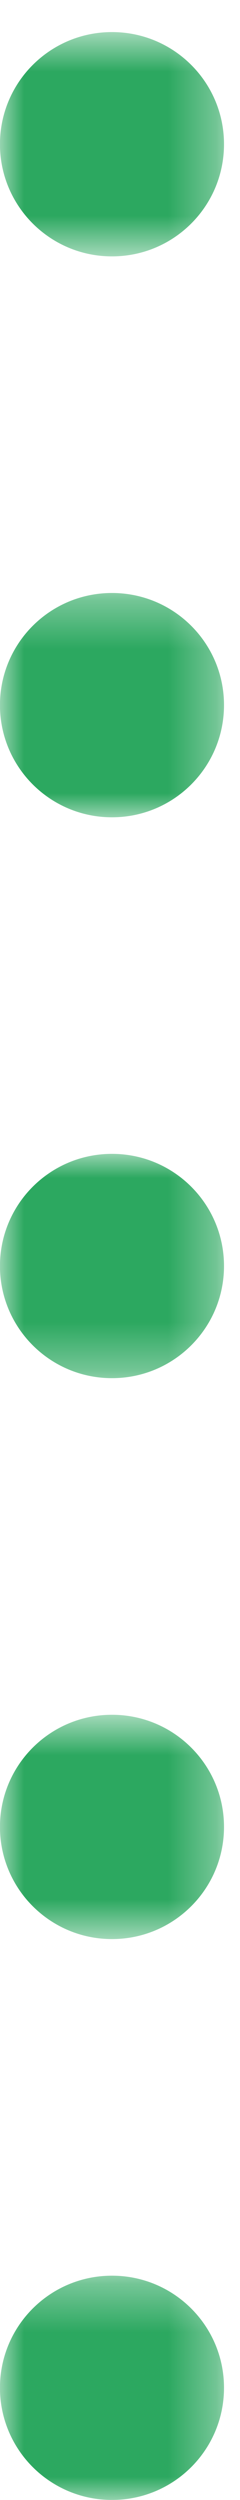 <?xml version="1.0" encoding="UTF-8"?>
<svg width="5px" height="52px" viewBox="0 0 5 52" version="1.1" xmlns="http://www.w3.org/2000/svg" xmlns:xlink="http://www.w3.org/1999/xlink">
    <!-- Generator: Sketch 49 (51002) - http://www.bohemiancoding.com/sketch -->
    <title>Group 2 Copy 2</title>
    <desc>Created with Sketch.</desc>
    <defs>
        <polygon id="path-1" points="0 0.667 4.667 0.667 4.667 5.333 0 5.333"></polygon>
        <polygon id="path-3" points="0 12.334 4.667 12.334 4.667 17 0 17"></polygon>
        <polygon id="path-5" points="0 24 4.667 24 4.667 28.666 0 28.666"></polygon>
        <polygon id="path-7" points="0 35.667 4.667 35.667 4.667 40.333 0 40.333"></polygon>
        <polygon id="path-9" points="0 47.334 4.667 47.334 4.667 51.999 0 51.999"></polygon>
    </defs>
    <g id="Page-1" stroke="none" stroke-width="1" fill="none" fill-rule="evenodd">
        <g id="Home-4.3" transform="translate(-185, -990)">
            <g id="Group-2-Copy-2" transform="translate(185, 990)">
                <mask id="mask-2" fill="white">
                    <use xlink:href="#path-1"></use>
                </mask>
                <g id="Clip-5"></g>
                <path d="M4.667,3 C4.667,4.289 3.623,5.333 2.333,5.333 C1.044,5.333 -0.001,4.289 -0.001,3 C-0.001,1.711 1.044,0.667 2.333,0.667 C3.623,0.667 4.667,1.711 4.667,3" id="Fill-4" fill="#2CA860" mask="url(#mask-2)"></path>
                <mask id="mask-4" fill="white">
                    <use xlink:href="#path-3"></use>
                </mask>
                <g id="Clip-8"></g>
                <path d="M4.667,14.666 C4.667,15.956 3.623,17 2.333,17 C1.044,17 -0.001,15.956 -0.001,14.666 C-0.001,13.377 1.044,12.334 2.333,12.334 C3.623,12.334 4.667,13.377 4.667,14.666" id="Fill-7" fill="#2CA860" mask="url(#mask-4)"></path>
                <mask id="mask-6" fill="white">
                    <use xlink:href="#path-5"></use>
                </mask>
                <g id="Clip-11"></g>
                <path d="M4.667,26.334 C4.667,27.622 3.623,28.666 2.333,28.666 C1.044,28.666 -0.001,27.622 -0.001,26.334 C-0.001,25.044 1.044,24 2.333,24 C3.623,24 4.667,25.044 4.667,26.334" id="Fill-10" fill="#2CA860" mask="url(#mask-6)"></path>
                <mask id="mask-8" fill="white">
                    <use xlink:href="#path-7"></use>
                </mask>
                <g id="Clip-14"></g>
                <path d="M4.667,38 C4.667,39.289 3.623,40.333 2.333,40.333 C1.044,40.333 -0.001,39.289 -0.001,38 C-0.001,36.711 1.044,35.667 2.333,35.667 C3.623,35.667 4.667,36.711 4.667,38" id="Fill-13" fill="#2CA860" mask="url(#mask-8)"></path>
                <mask id="mask-10" fill="white">
                    <use xlink:href="#path-9"></use>
                </mask>
                <g id="Clip-17"></g>
                <path d="M4.667,49.666 C4.667,50.956 3.623,51.999 2.333,51.999 C1.044,51.999 -0.001,50.956 -0.001,49.666 C-0.001,48.377 1.044,47.334 2.333,47.334 C3.623,47.334 4.667,48.377 4.667,49.666" id="Fill-16" fill="#2CA860" mask="url(#mask-10)"></path>
            </g>
        </g>
    </g>
</svg>